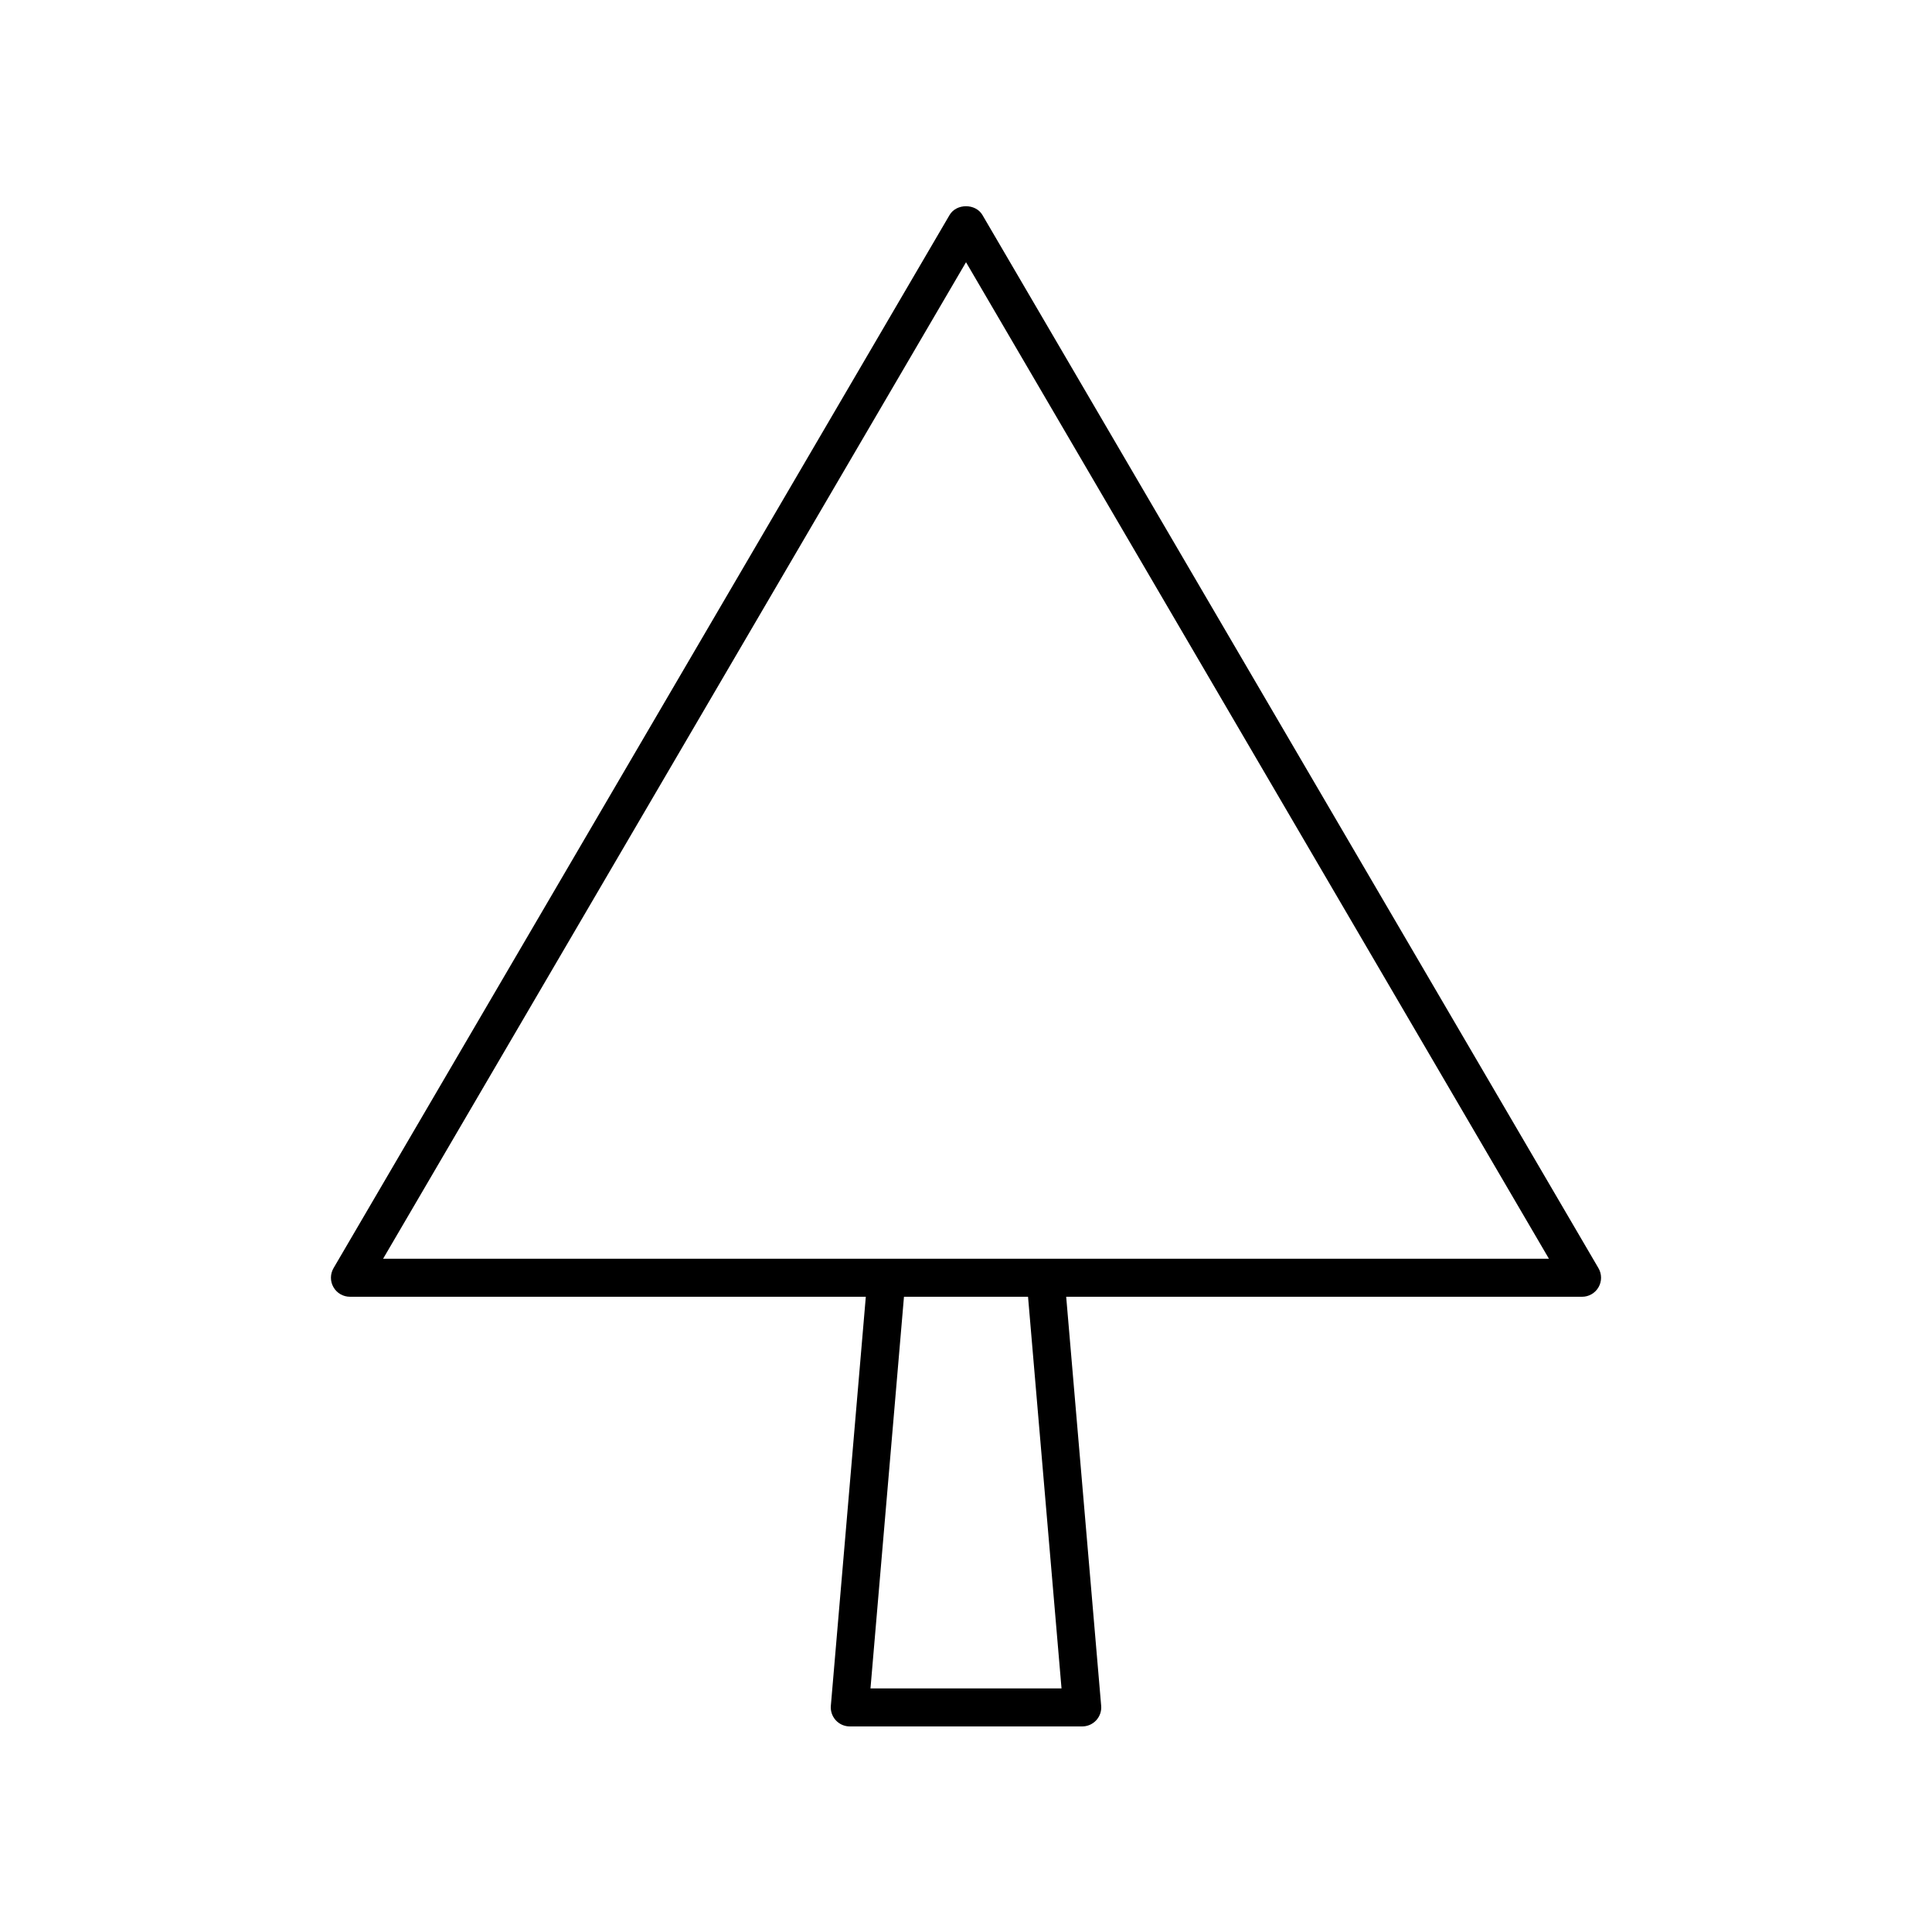 <?xml version="1.0" encoding="UTF-8"?>
<!-- Uploaded to: ICON Repo, www.svgrepo.com, Generator: ICON Repo Mixer Tools -->
<svg fill="#000000" width="800px" height="800px" version="1.1" viewBox="144 144 512 512" xmlns="http://www.w3.org/2000/svg">
 <path d="m404.35 200.97c-1.812-3.09-6.887-3.09-8.699 0l-163.26 279.1c-0.91 1.559-0.922 3.484-0.02 5.047 0.895 1.57 2.562 2.535 4.367 2.535h136.71l-9.266 108.4c-0.121 1.402 0.355 2.793 1.309 3.836 0.957 1.043 2.301 1.633 3.711 1.633h61.598c1.41 0 2.754-0.59 3.711-1.629 0.953-1.043 1.434-2.434 1.309-3.836l-9.27-108.4h136.71c1.805 0 3.473-0.965 4.367-2.535 0.898-1.566 0.891-3.488-0.02-5.047zm20.965 390.48h-50.629l8.875-103.79h32.879zm-179.79-113.87 154.48-264.09 154.48 264.09z"/>
</svg>